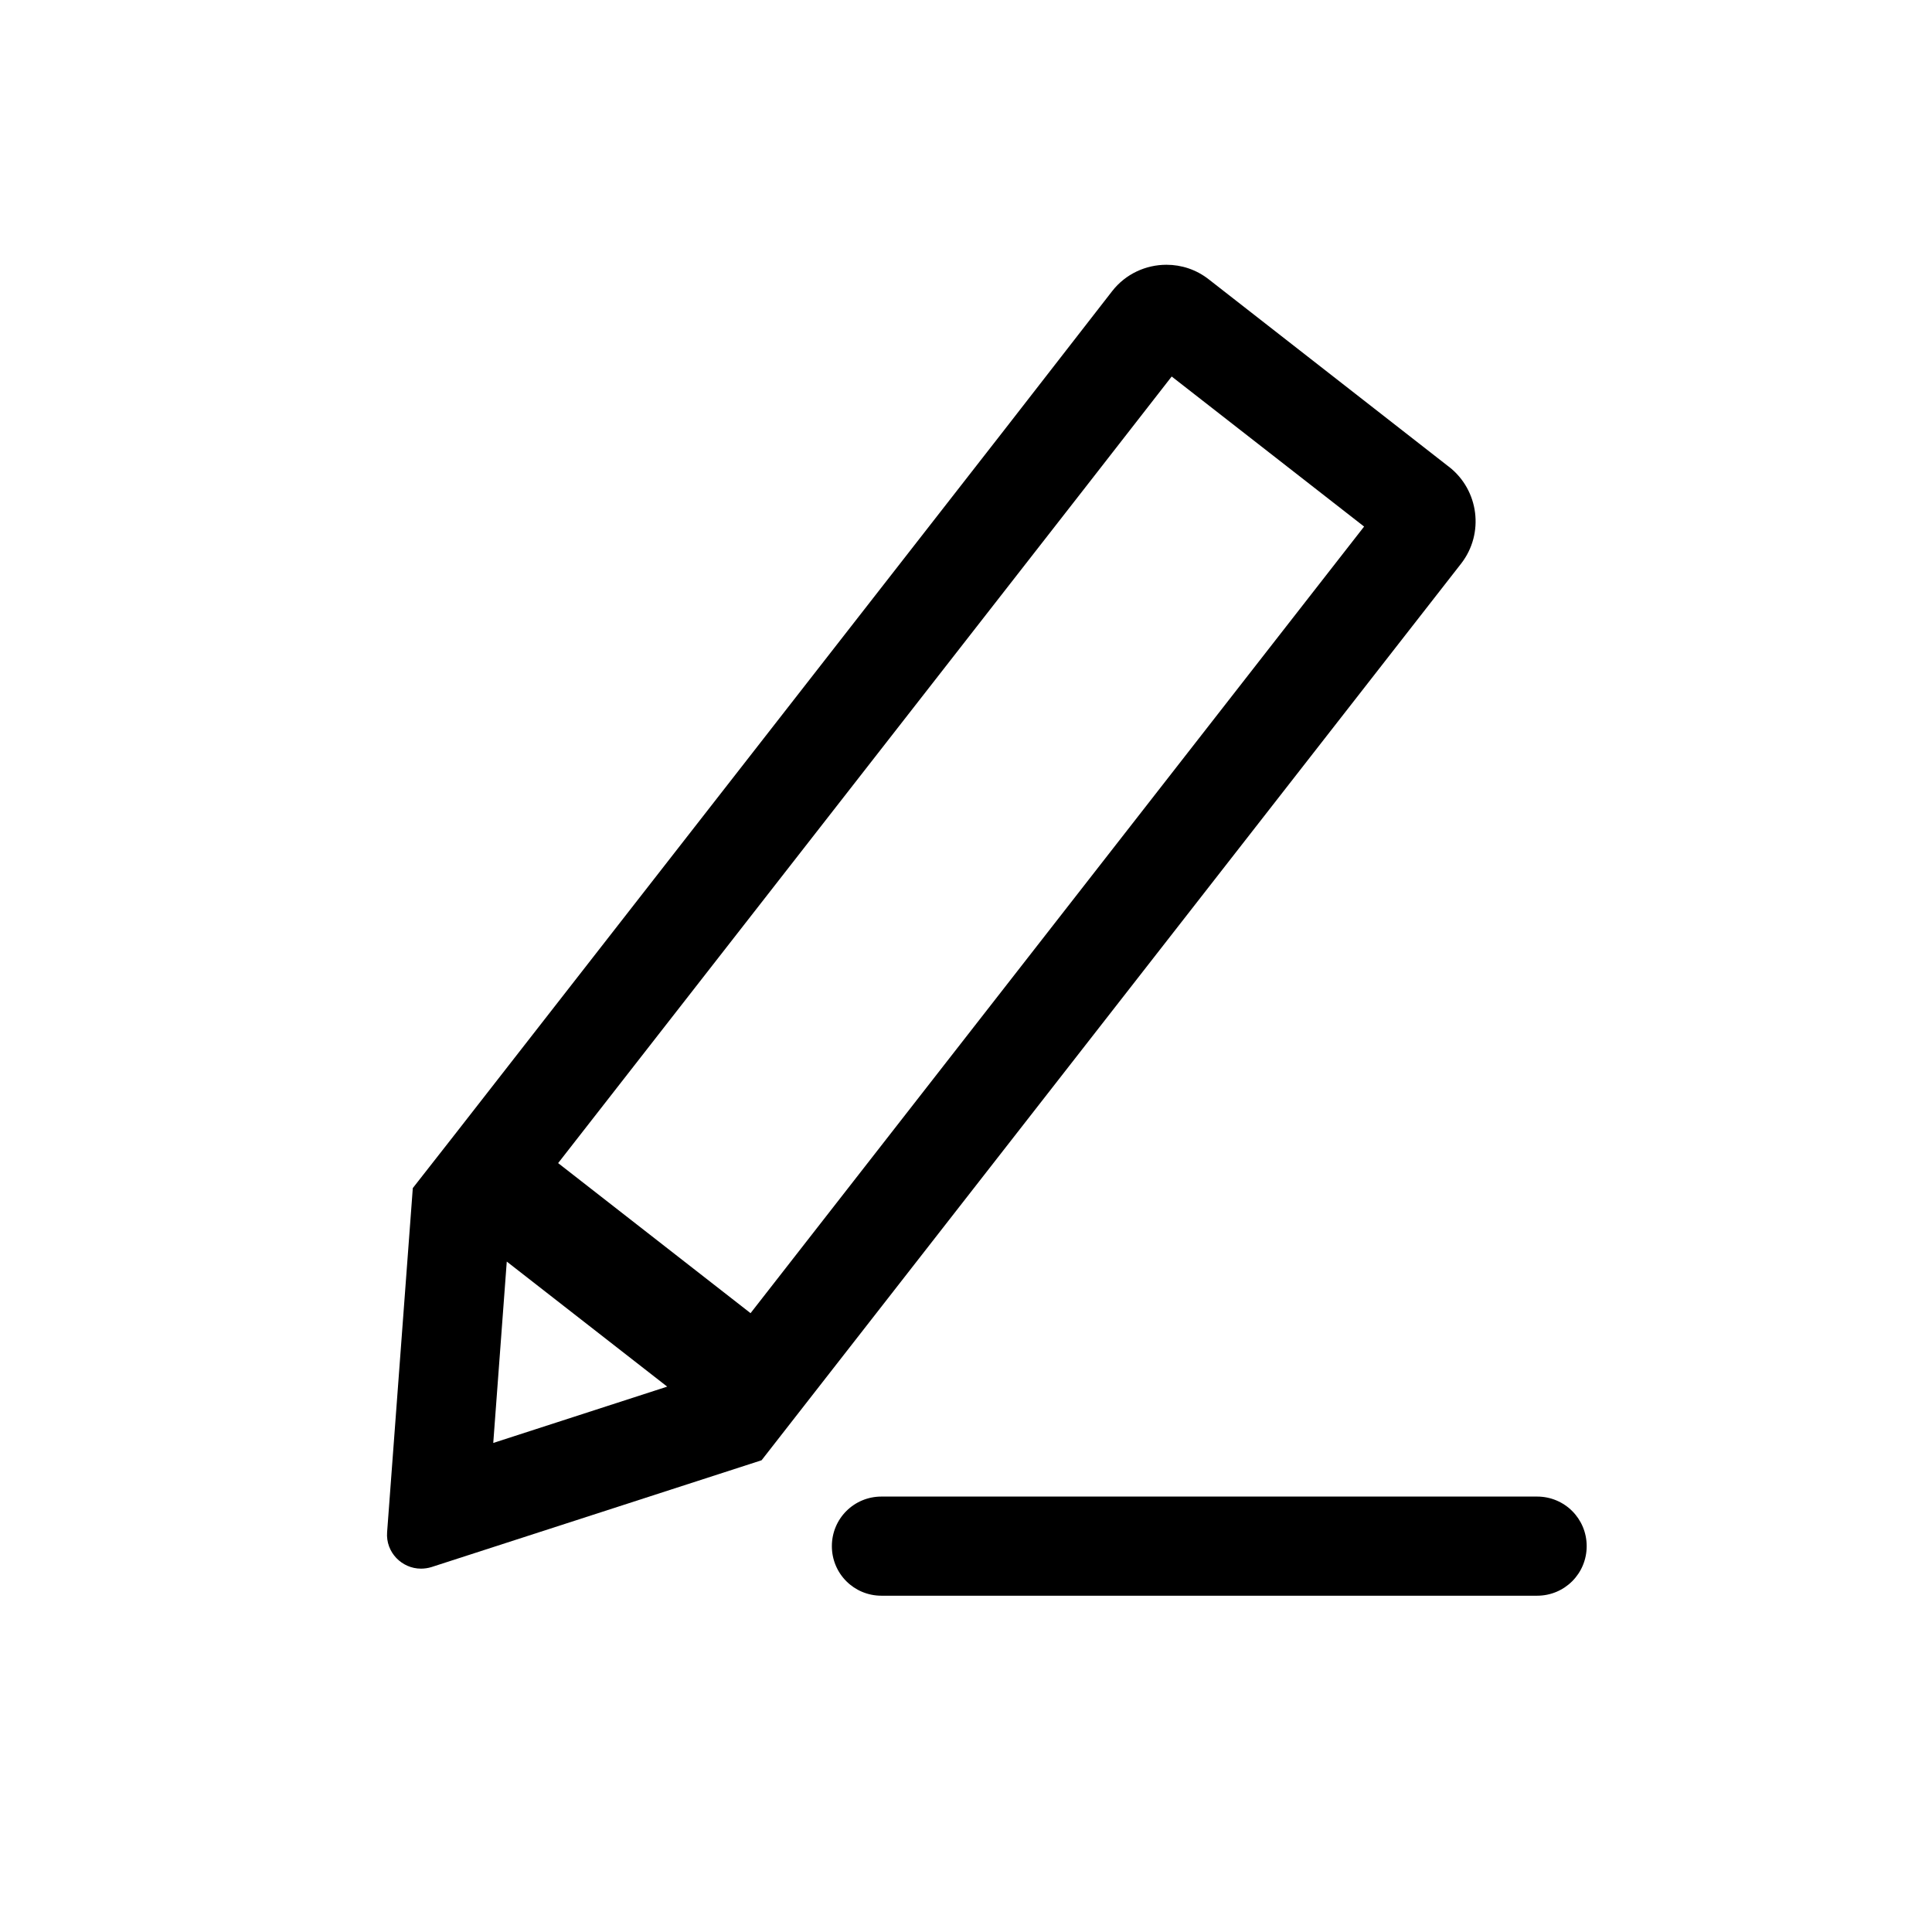 <?xml version="1.0" encoding="UTF-8"?>
<!-- The Best Svg Icon site in the world: iconSvg.co, Visit us! https://iconsvg.co -->
<svg fill="#000000" width="800px" height="800px" version="1.1" viewBox="144 144 512 512" xmlns="http://www.w3.org/2000/svg">
 <g>
  <path d="m528.01 267.73-63.652-49.68c-3.344-2.629-7.285-3.883-11.227-3.883-5.434 0-10.809 2.387-14.391 6.984l-28.305 36.422-145.81 186.95-11.227 14.332-6.809 91.18c-0.418 5.375 3.941 9.672 8.957 9.672 0.895 0 1.852-0.121 2.805-0.418l87.477-28.305 11.227-14.391 174.18-223.26c6.148-7.941 4.719-19.406-3.223-25.617zm-249.71 210.6 42.516 33.141-46.098 14.926zm64.605 13.672-50.992-39.766 139.25-178.48 23.348-29.977 50.992 39.766-162.59 208.45z"/>
  <path d="m551.35 566.88h-173.76c-7.285 0-13.137-5.852-13.137-13.137s5.852-13.137 13.137-13.137h173.76c7.285 0 13.137 5.852 13.137 13.137s-5.852 13.137-13.137 13.137z"/>
 </g>
</svg>